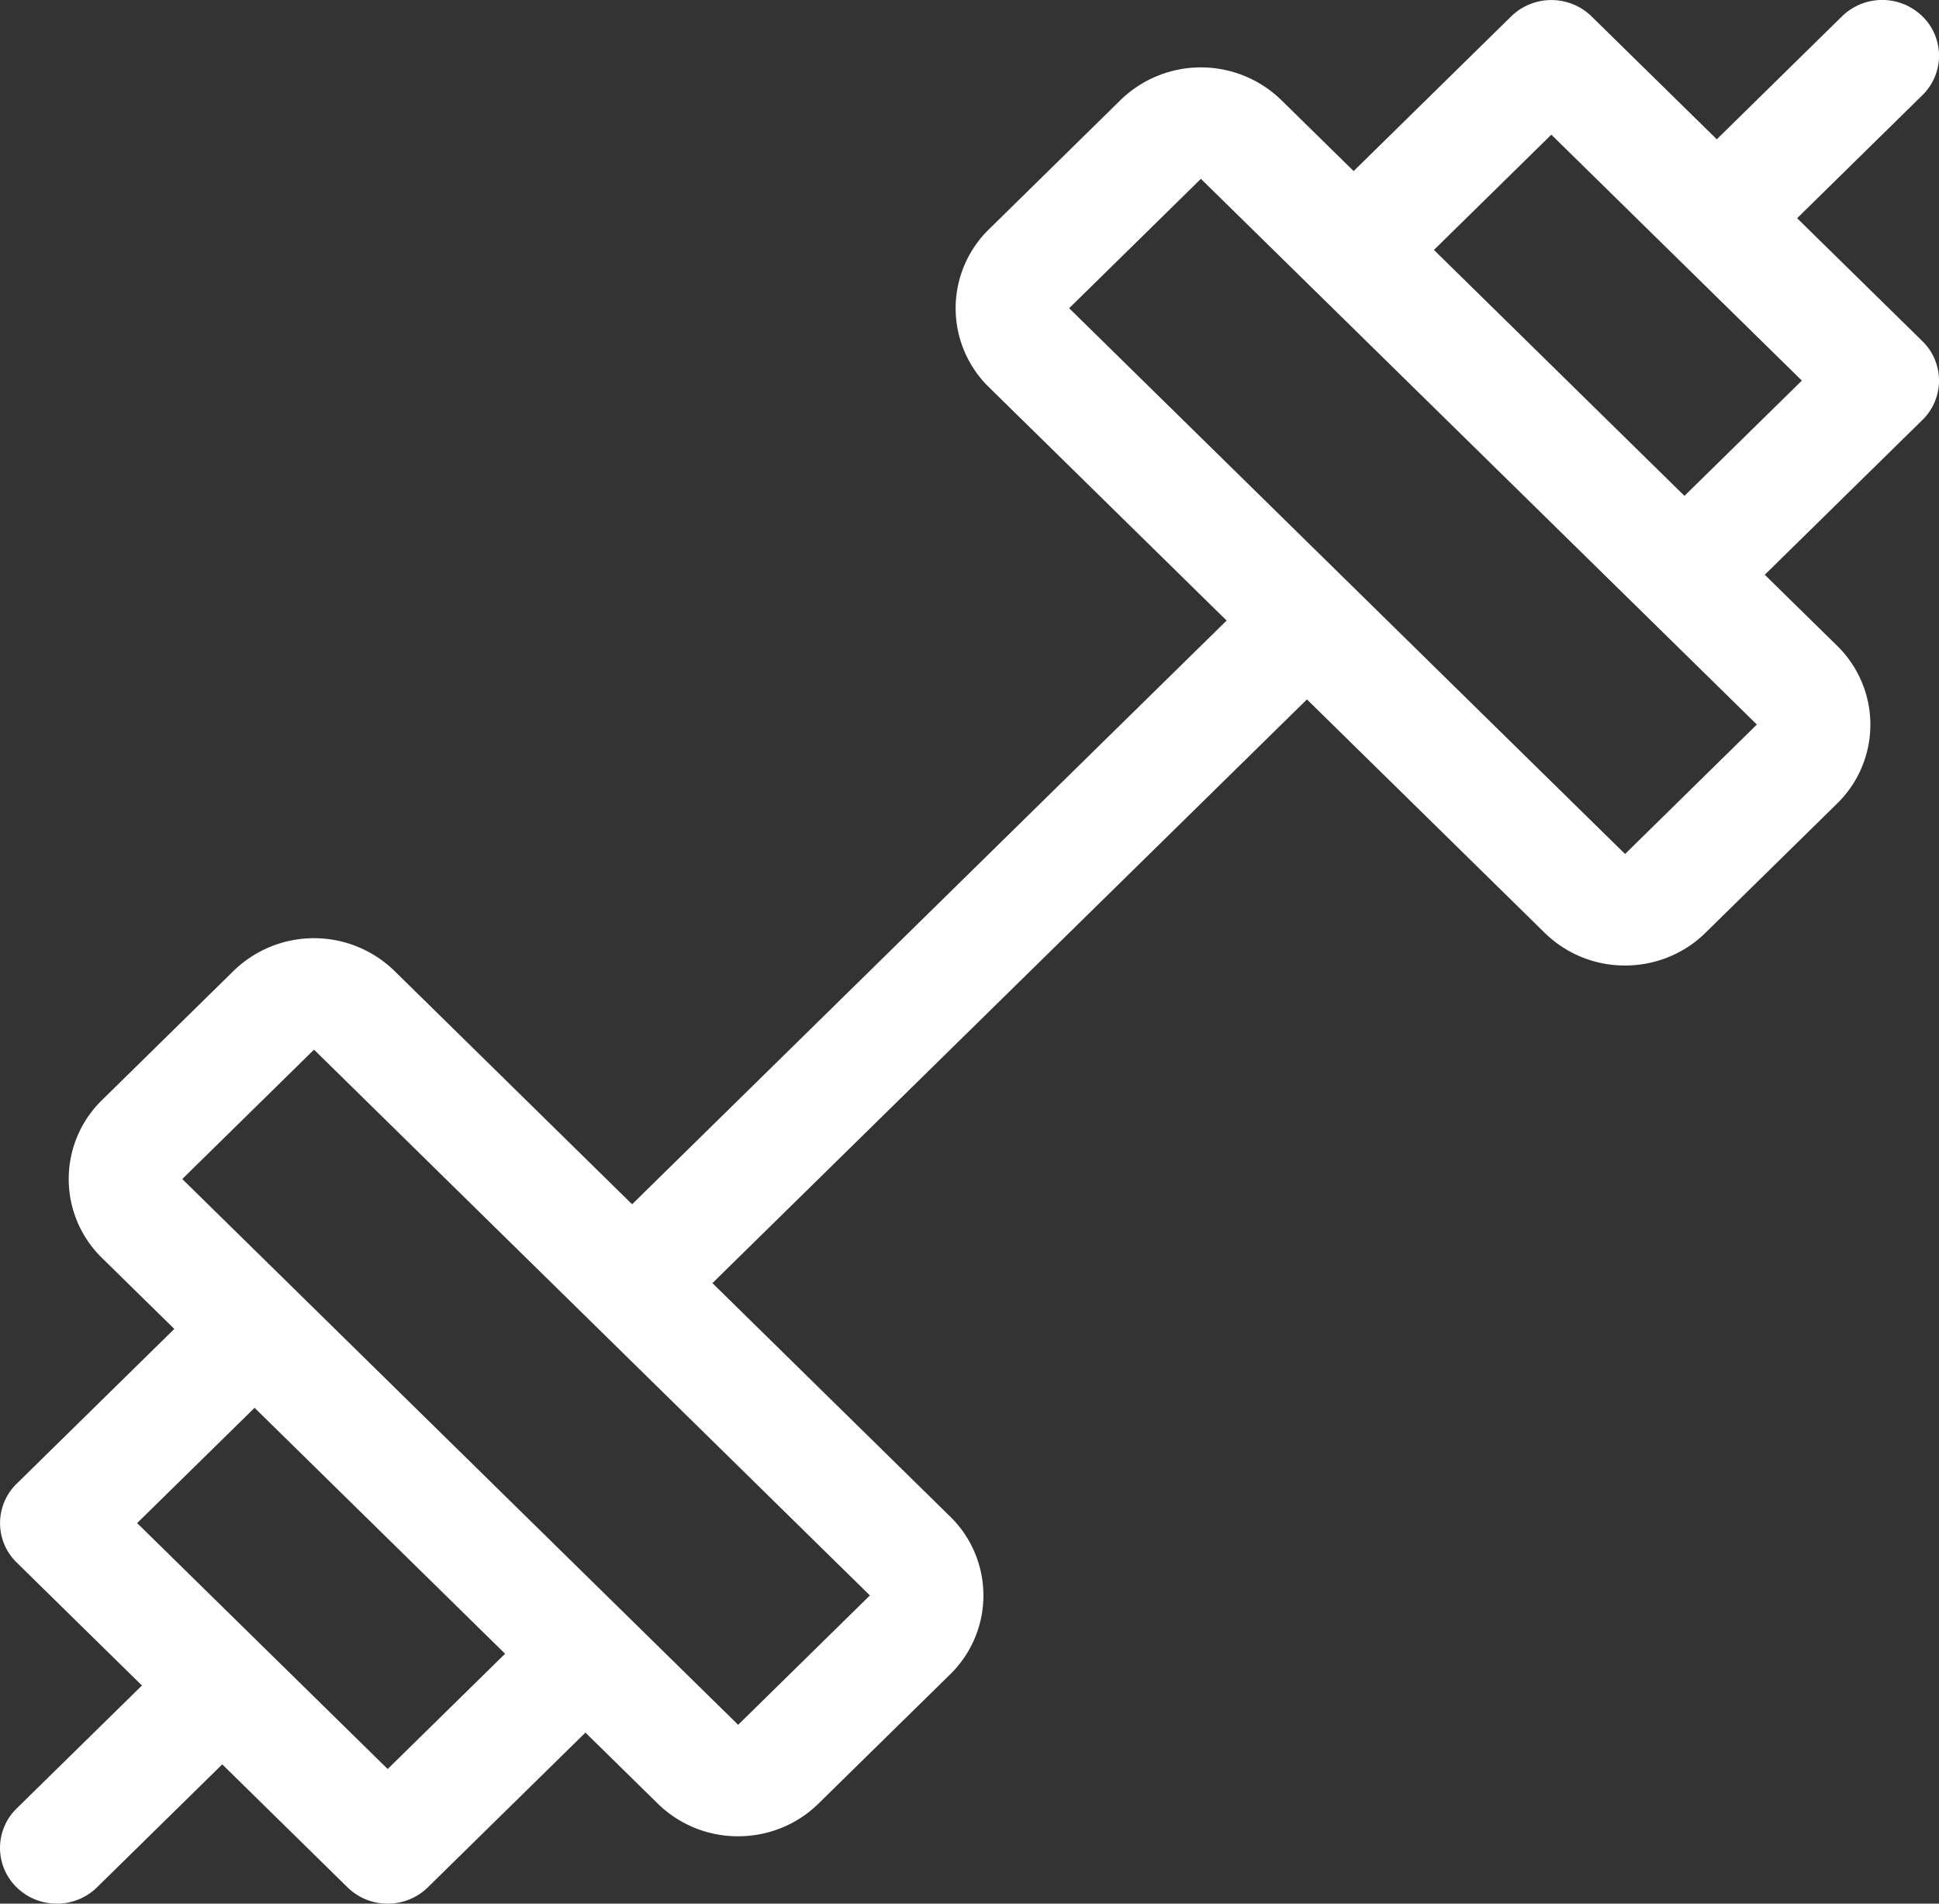 <svg width="55" height="54" fill="none" xmlns="http://www.w3.org/2000/svg"><rect width="100%" height="100%" fill="#333333" stroke="none"/><g clip-path="url(#a)"><path d="m50.976 6.19 3.553-3.49a1.562 1.562 0 0 0 0-2.237 1.632 1.632 0 0 0-2.28 0l-3.552 3.488L45.144.464a1.633 1.633 0 0 0-2.278 0l-4.47 4.389-2.053-2.016a3.269 3.269 0 0 0-4.558 0l-3.736 3.67a3.127 3.127 0 0 0 0 4.474l6.744 6.622L17.93 34.161l-6.745-6.623a3.269 3.269 0 0 0-4.557 0l-3.737 3.67a3.127 3.127 0 0 0 0 4.474l2.053 2.015-4.47 4.39a1.56 1.56 0 0 0 0 2.237l3.552 3.488L.472 51.3a1.562 1.562 0 0 0 0 2.237c.315.309.727.463 1.14.463a1.62 1.62 0 0 0 1.14-.463l3.552-3.488 3.553 3.488a1.62 1.62 0 0 0 1.139.463c.412 0 .825-.154 1.14-.463l4.47-4.389 2.052 2.015a3.243 3.243 0 0 0 2.279.926c.825 0 1.65-.309 2.278-.926l3.737-3.668a3.127 3.127 0 0 0 0-4.475l-6.744-6.622L37.072 19.84l6.744 6.622a3.243 3.243 0 0 0 2.28.926c.825 0 1.65-.309 2.278-.926l3.737-3.669a3.127 3.127 0 0 0 0-4.474l-2.053-2.015 4.47-4.39a1.56 1.56 0 0 0 0-2.237L50.976 6.19Zm-39.98 43.99L3.89 43.205l3.331-3.27 7.106 6.976-3.331 3.27Zm9.94-1.255L5.17 33.445l3.737-3.67 15.768 15.482-3.737 3.67Zm28.896-28.37-3.737 3.67L30.327 8.743l3.737-3.67 15.77 15.48-.002.002Zm-2.053-6.49L40.674 7.09l3.33-3.27 7.106 6.976-3.33 3.27Z" fill="#fff"/></g><defs><clipPath id="a"><path fill="#fff" d="M0 0h55v54H0z"/></clipPath></defs></svg>